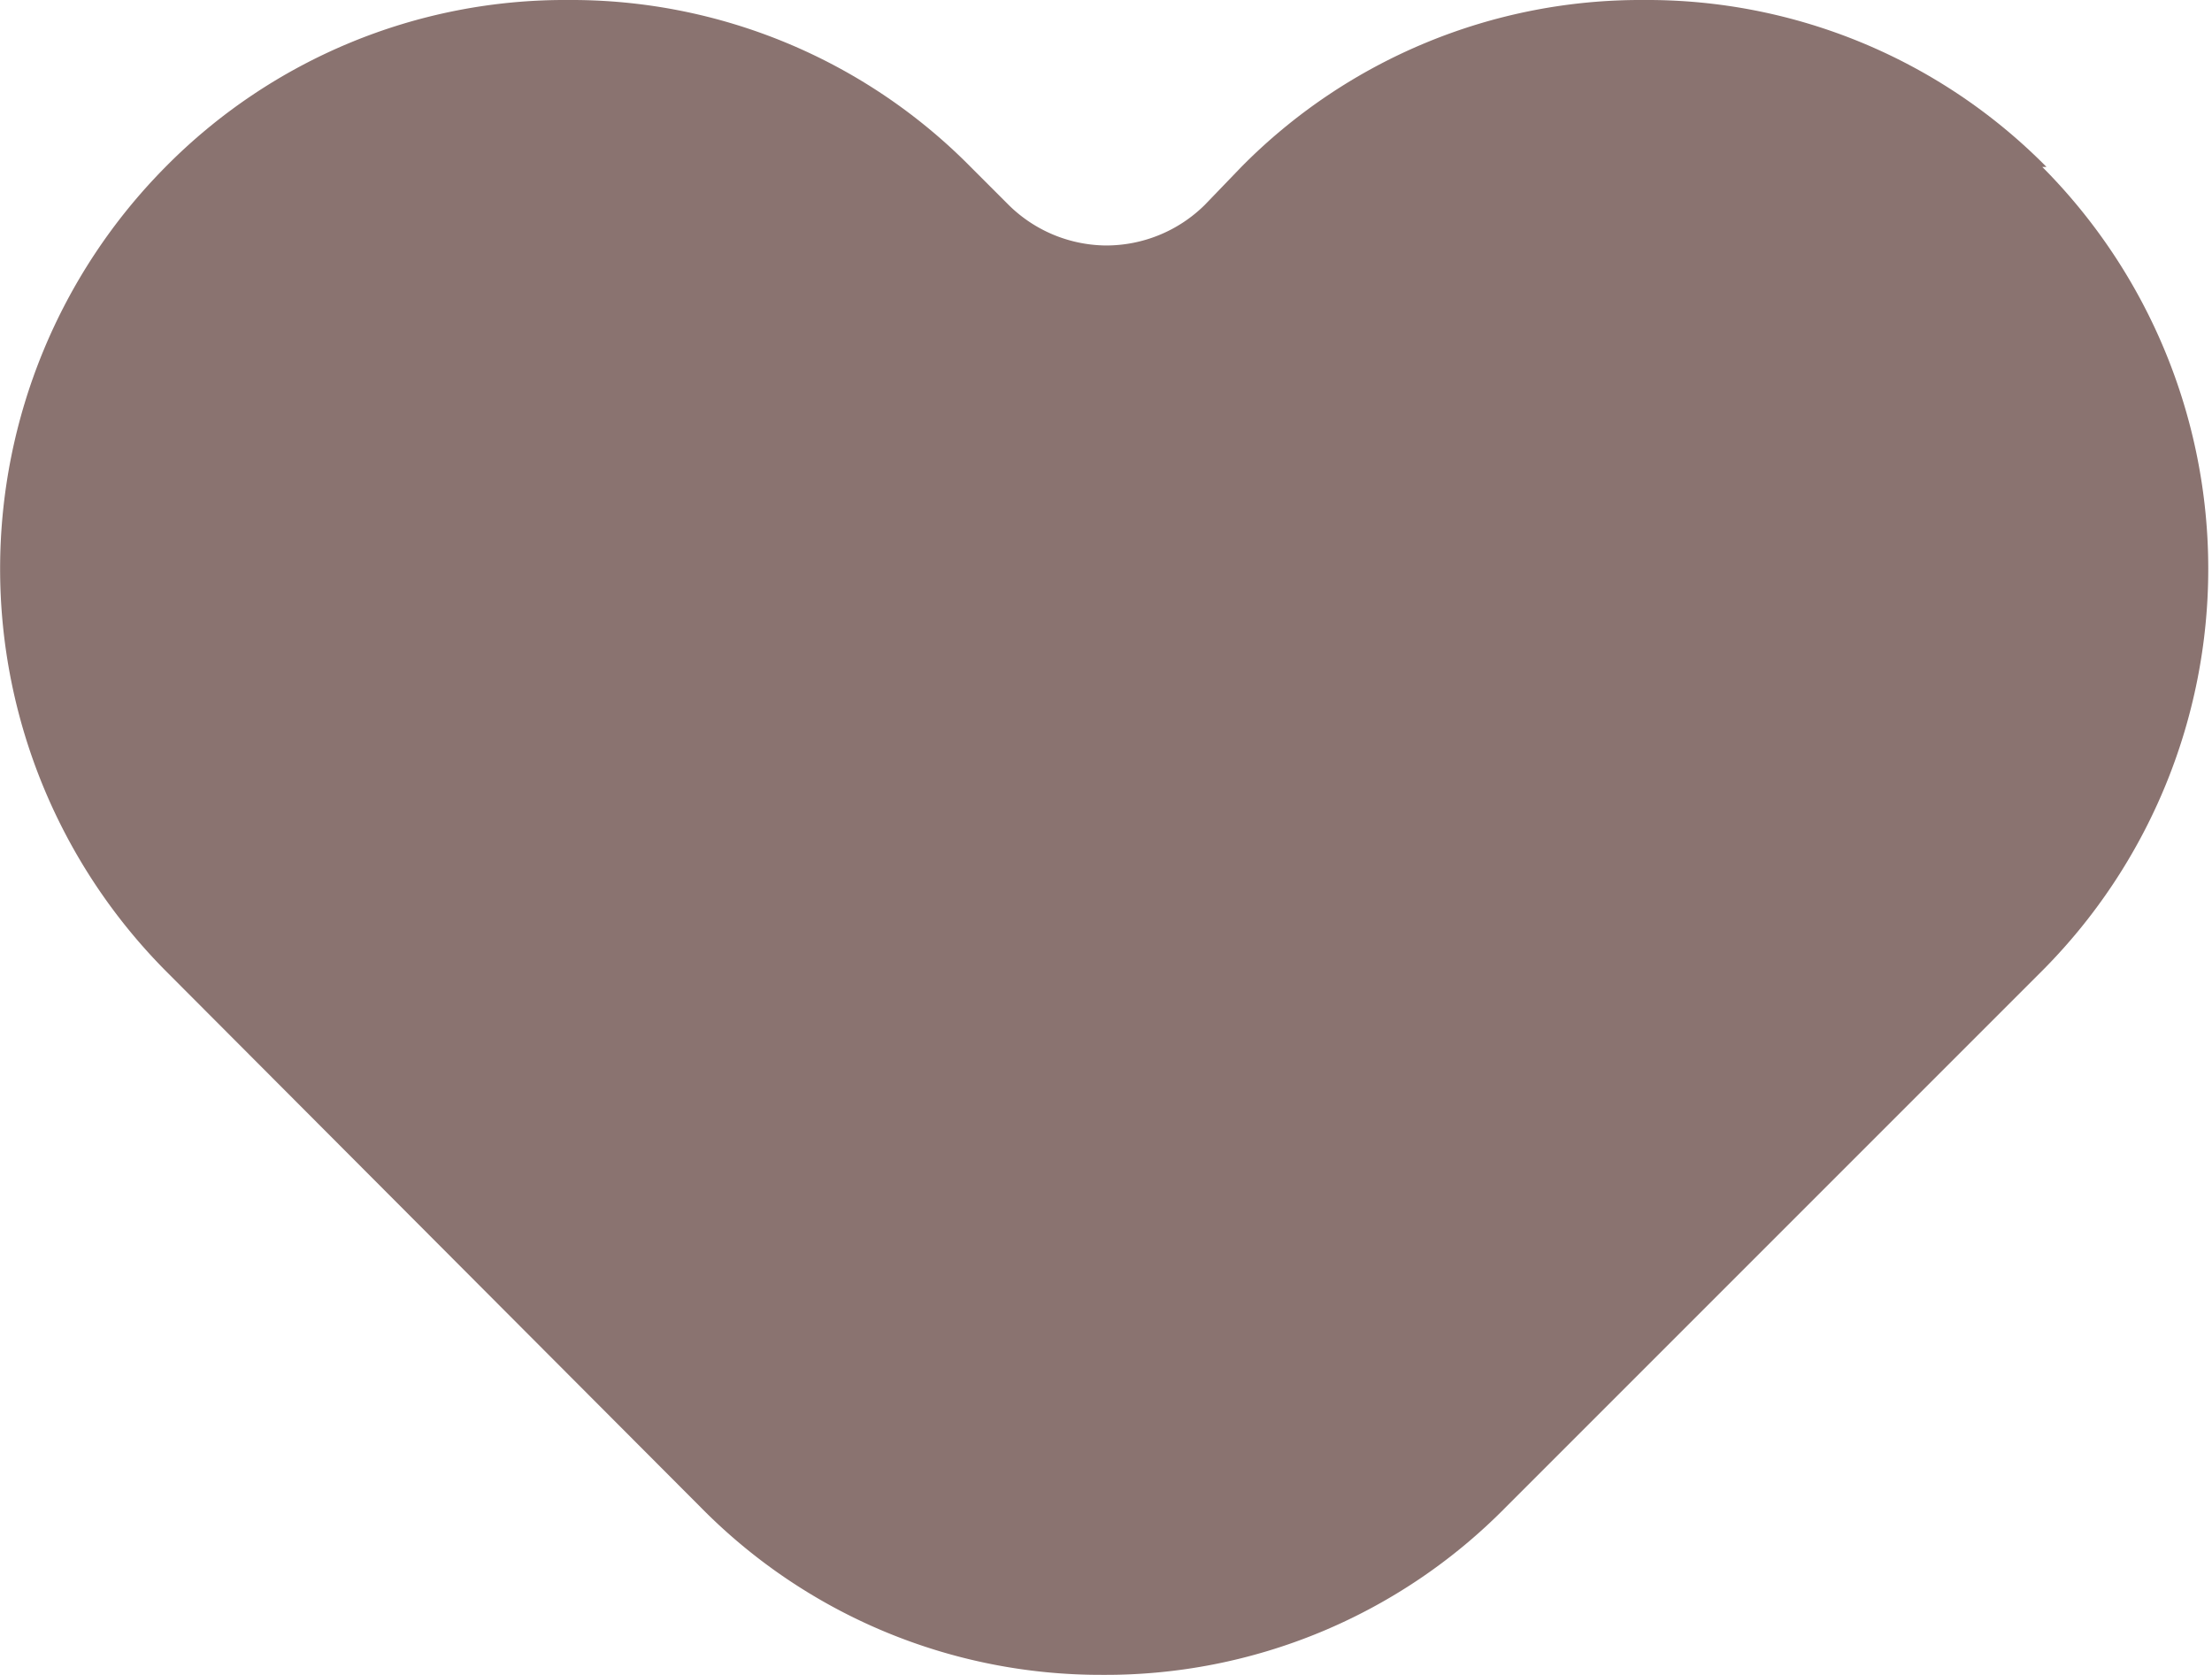 <svg xmlns="http://www.w3.org/2000/svg" viewBox="0 0 15.77 11.94"><defs><style>.cls-1{fill:#8a7370;}</style></defs>
    <g id="Layer_2" data-name="Layer 2"><g id="Layer_1-2" data-name="Layer 1">
        <path id="heart" class="cls-1" d="M14.59,1.19A4,4,0,0,0,11.72,0h0A4,4,0,0,0,8.85,1.19l-.26.27a1,1,0,0,1-.71.29,1,1,0,0,1-.7-.3l-.26-.26A4,4,0,0,0,4.05,0h0A4,4,0,0,0,1.18,1.19a4.07,4.07,0,0,0,0,5.73L5,10.75a4,4,0,0,0,2.86,1.19h0a4,4,0,0,0,2.87-1.19l3.83-3.83a4.06,4.06,0,0,0,0-5.73Z"/></g></g></svg>